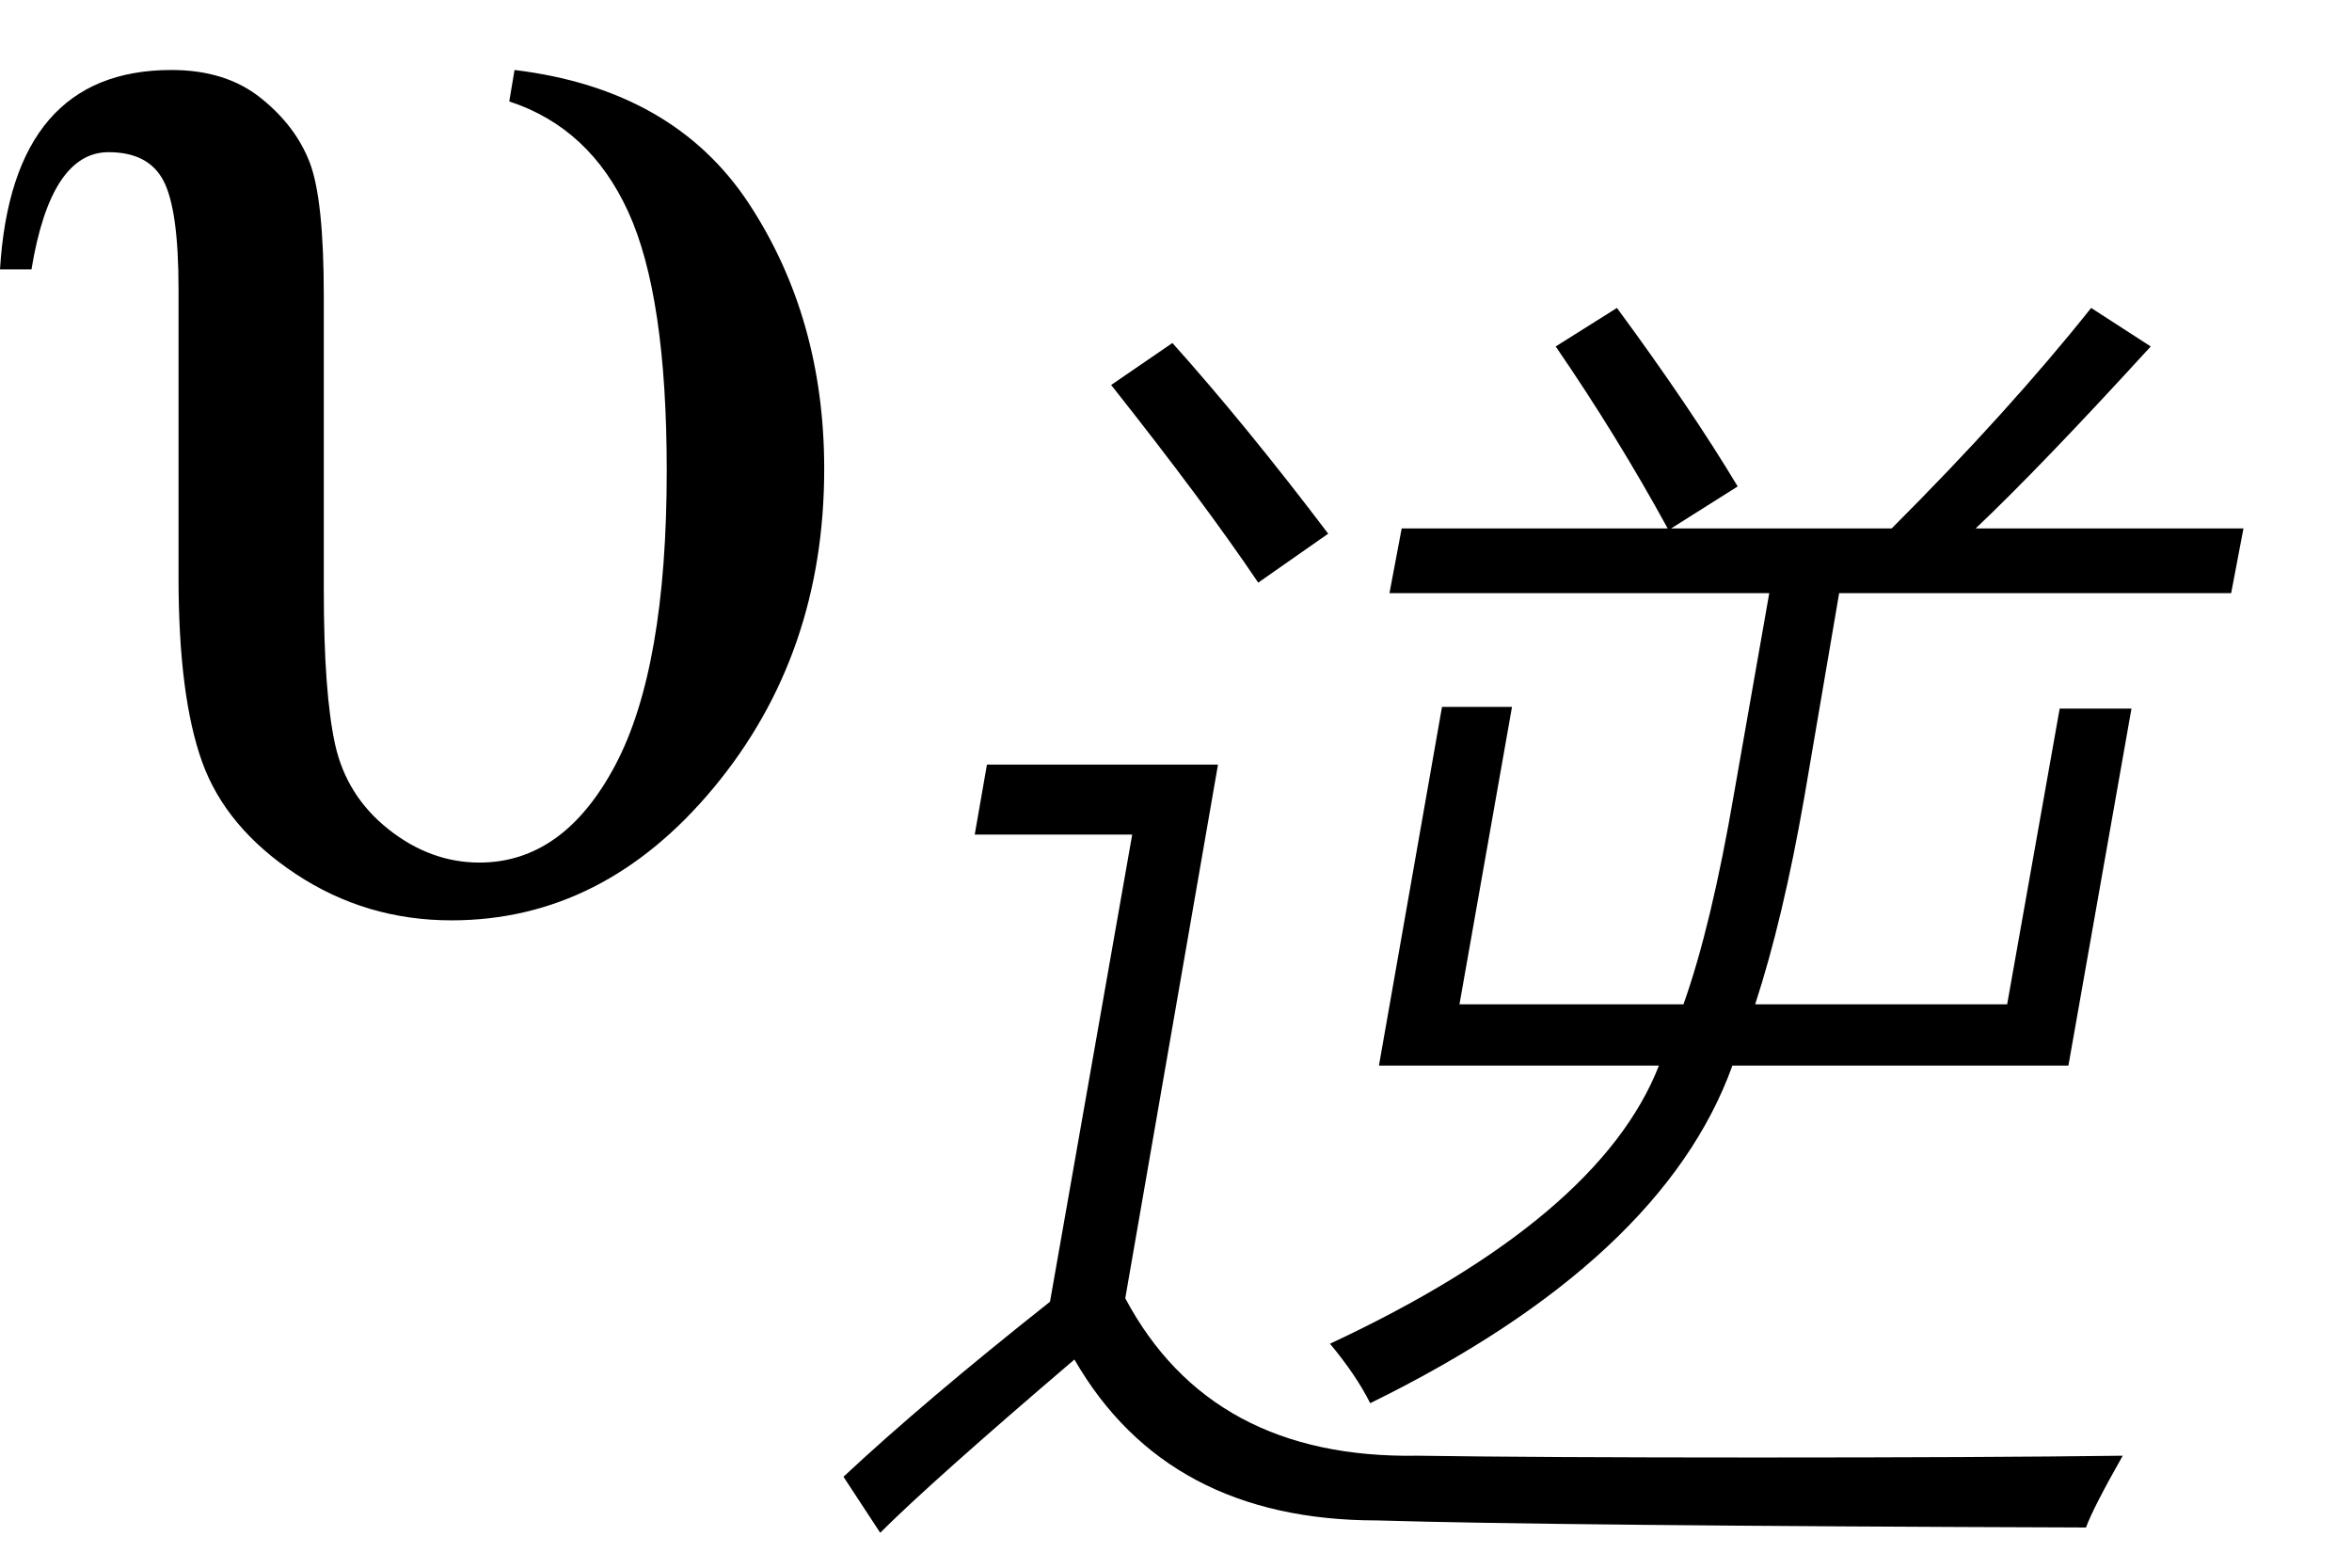 <svg xmlns="http://www.w3.org/2000/svg" xmlns:xlink="http://www.w3.org/1999/xlink" stroke-dasharray="none" shape-rendering="auto" font-family="'Dialog'" width="21" text-rendering="auto" fill-opacity="1" contentScriptType="text/ecmascript" color-interpolation="auto" color-rendering="auto" preserveAspectRatio="xMidYMid meet" font-size="12" fill="black" stroke="black" image-rendering="auto" stroke-miterlimit="10" zoomAndPan="magnify" version="1.0" stroke-linecap="square" stroke-linejoin="miter" contentStyleType="text/css" font-style="normal" height="14" stroke-width="1" stroke-dashoffset="0" font-weight="normal" stroke-opacity="1"><defs id="genericDefs"/><g><g text-rendering="optimizeLegibility" transform="translate(0.047,8)" color-rendering="optimizeQuality" color-interpolation="linearRGB" image-rendering="optimizeQuality"><path d="M4.547 -7.375 Q5.969 -7.203 6.641 -6.18 Q7.312 -5.156 7.312 -3.812 Q7.312 -2.156 6.328 -0.969 Q5.344 0.219 3.984 0.219 Q3.219 0.219 2.594 -0.195 Q1.969 -0.609 1.758 -1.195 Q1.547 -1.781 1.547 -2.844 L1.547 -5.422 Q1.547 -6.125 1.414 -6.383 Q1.281 -6.641 0.922 -6.641 Q0.406 -6.641 0.234 -5.594 L-0.047 -5.594 Q0.062 -7.375 1.484 -7.375 Q1.969 -7.375 2.281 -7.125 Q2.594 -6.875 2.719 -6.547 Q2.844 -6.219 2.844 -5.359 L2.844 -2.734 Q2.844 -1.812 2.945 -1.352 Q3.047 -0.891 3.422 -0.594 Q3.797 -0.297 4.234 -0.297 Q4.984 -0.297 5.445 -1.164 Q5.906 -2.031 5.906 -3.797 Q5.906 -5.359 5.562 -6.109 Q5.219 -6.859 4.5 -7.094 L4.547 -7.375 Z" stroke="none"/></g><g text-rendering="optimizeLegibility" transform="translate(7.359,12.547)" color-rendering="optimizeQuality" color-interpolation="linearRGB" image-rendering="optimizeQuality"><path d="M4.953 -3.031 L5.516 -6.234 L6.141 -6.234 L5.672 -3.578 L7.672 -3.578 Q7.922 -4.281 8.125 -5.469 L8.438 -7.25 L5.047 -7.25 L5.156 -7.828 L7.531 -7.828 Q7.078 -8.656 6.531 -9.453 L7.078 -9.797 Q7.734 -8.906 8.156 -8.203 L7.562 -7.828 L9.531 -7.828 Q10.578 -8.875 11.312 -9.797 L11.844 -9.453 Q10.859 -8.375 10.281 -7.828 L12.672 -7.828 L12.562 -7.25 L9.062 -7.25 L8.75 -5.422 Q8.562 -4.344 8.312 -3.578 L10.562 -3.578 L11.031 -6.219 L11.672 -6.219 L11.109 -3.031 L8.109 -3.031 Q7.484 -1.297 4.875 -0.016 Q4.75 -0.266 4.516 -0.547 Q6.922 -1.672 7.453 -3.031 L4.953 -3.031 ZM5.297 0.453 Q6.391 0.469 8.328 0.469 Q10.375 0.469 11.594 0.453 Q11.328 0.922 11.266 1.094 Q6.5 1.078 4.938 1.031 Q3.062 1.031 2.234 -0.406 Q0.953 0.688 0.5 1.141 L0.172 0.641 Q0.891 -0.031 2.016 -0.922 L2.75 -5.094 L1.344 -5.094 L1.453 -5.719 L3.516 -5.719 L2.688 -0.953 Q3.453 0.484 5.297 0.453 ZM3.875 -7.344 Q3.391 -8.062 2.562 -9.109 L3.109 -9.484 Q3.766 -8.75 4.5 -7.781 L3.875 -7.344 Z" stroke="none"/></g></g></svg>
